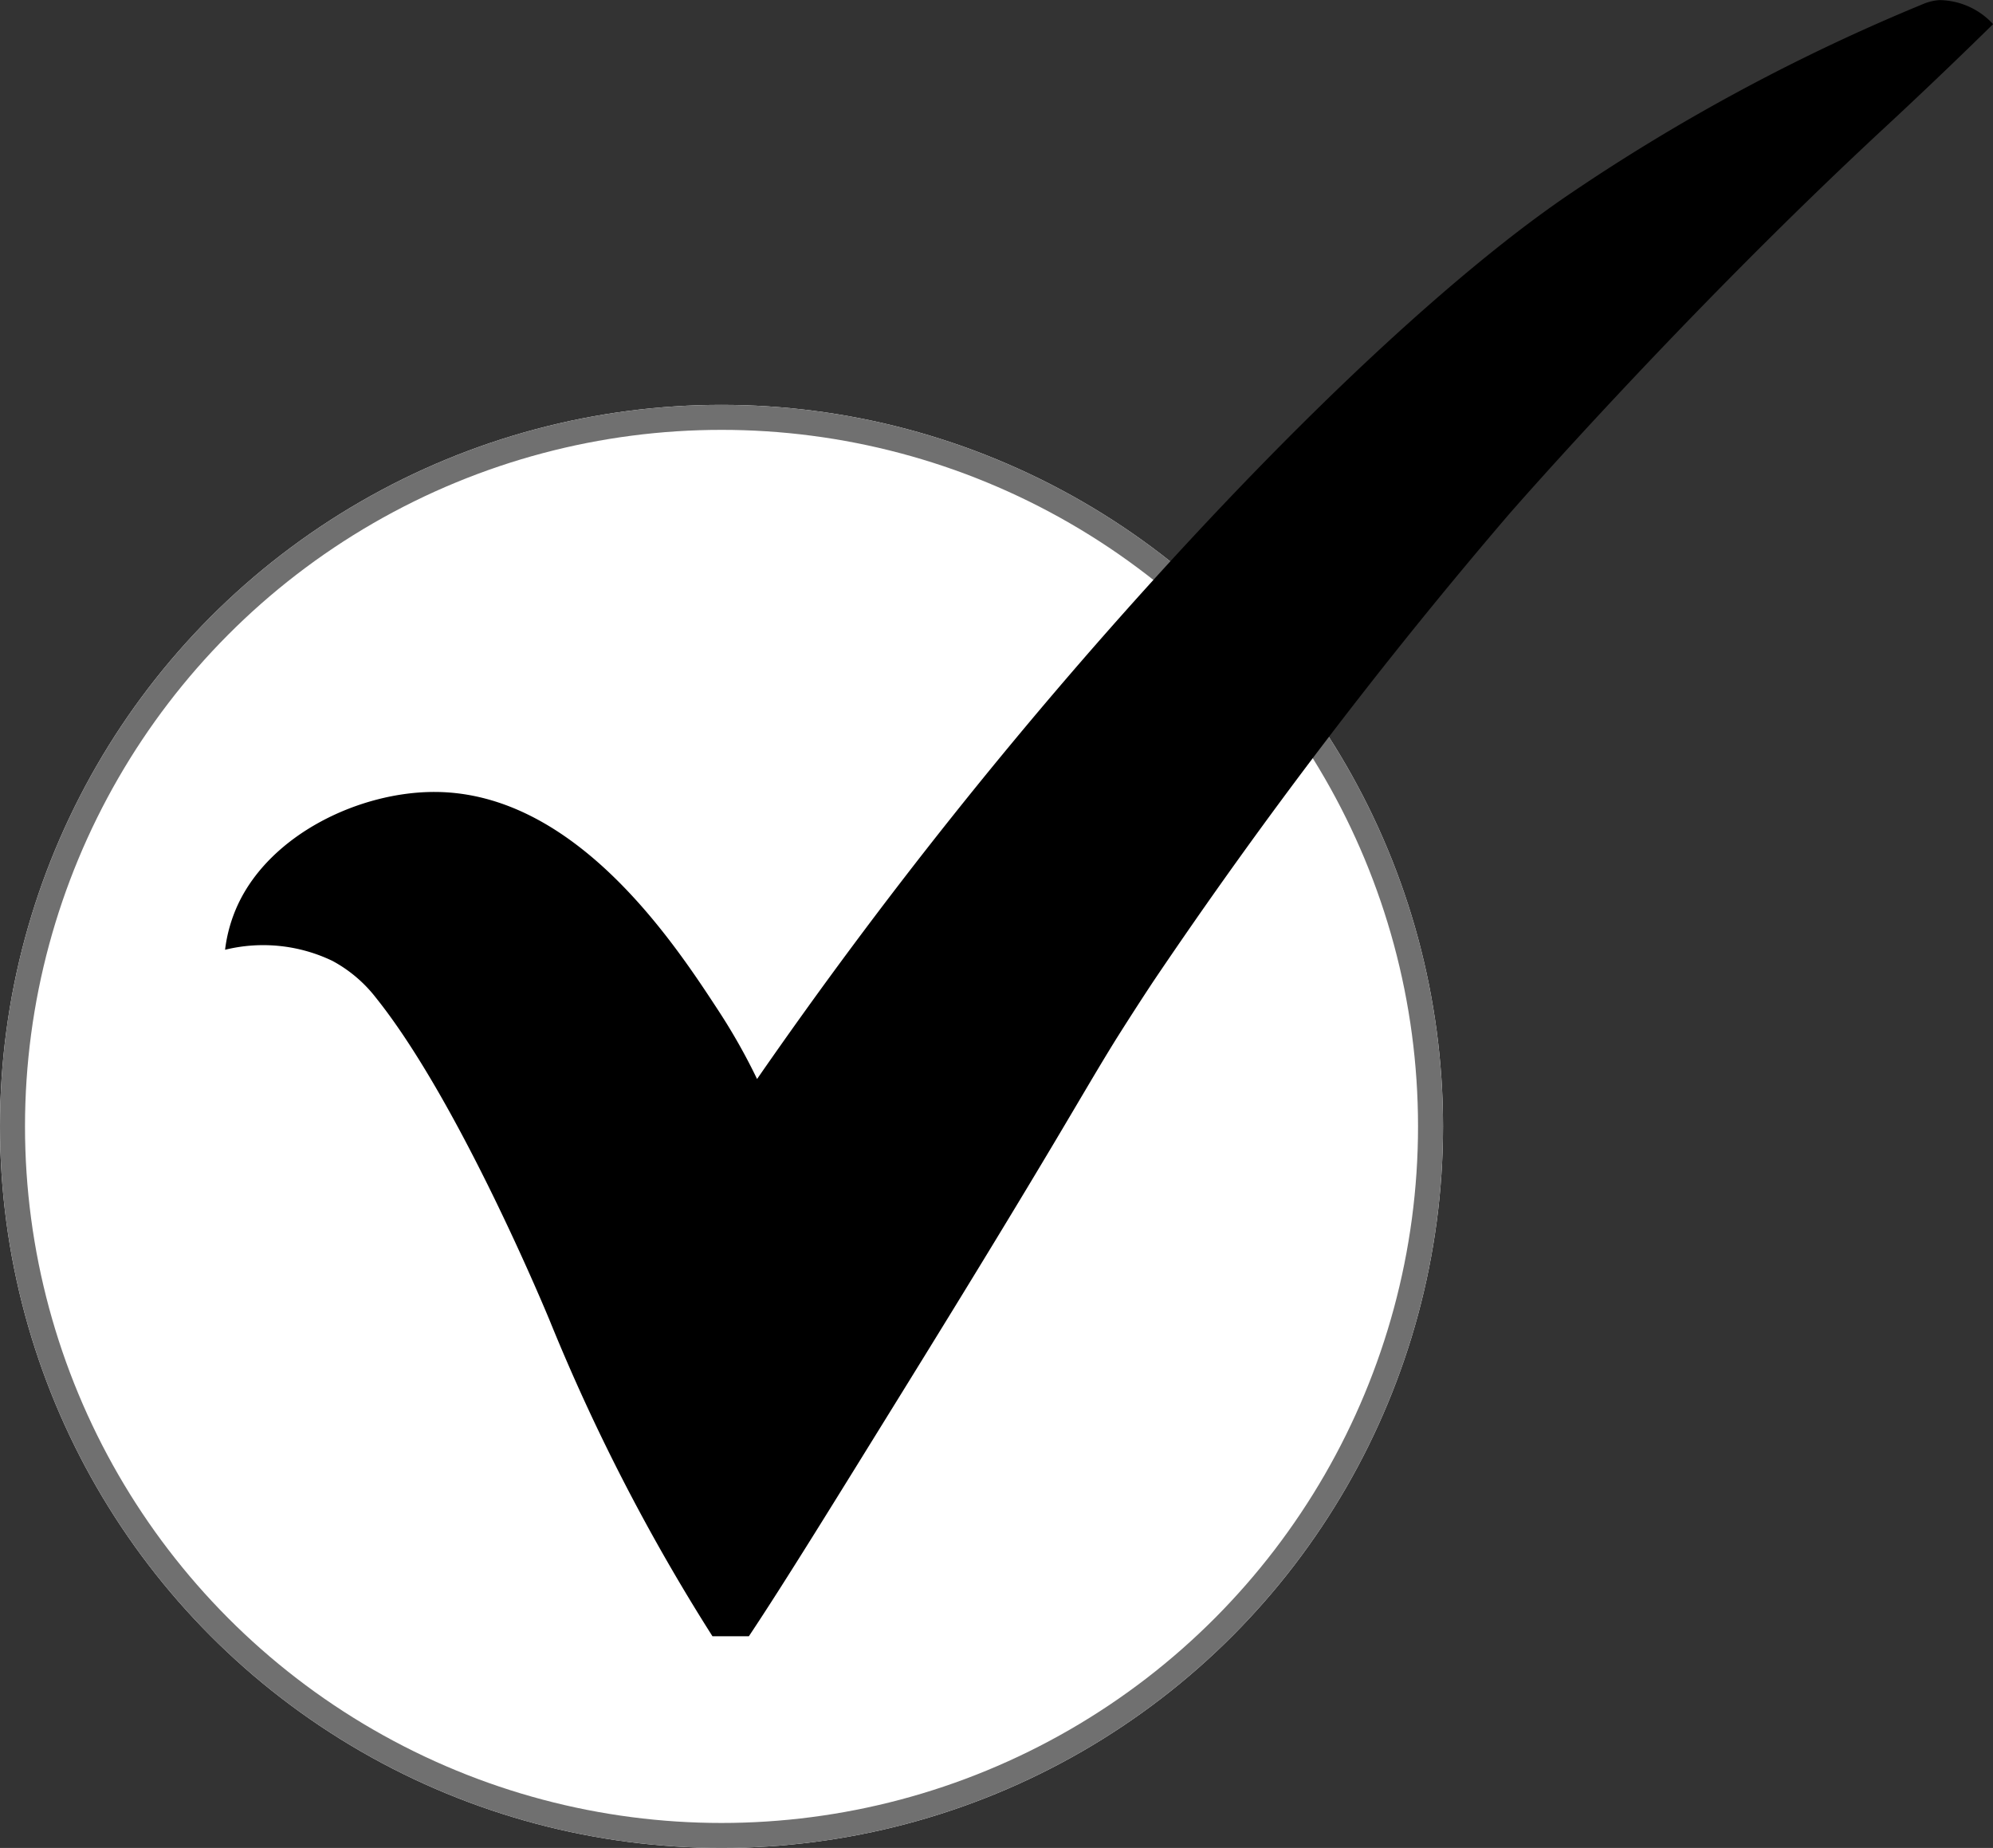 <svg id="circle_check" xmlns="http://www.w3.org/2000/svg" width="79.721" height="73.915" viewBox="0 0 79.721 73.915">
  <rect x="0" y="0" width="79.721" height="73.915" fill="#333333" stroke="none"/>
  <g id="Ellipse_3" data-name="Ellipse 3" transform="translate(0 16.194)" fill="#fff" stroke="#707070" stroke-width="1">
    <circle cx="28.861" cy="28.861" r="28.861" stroke="none"/>
    <circle cx="28.861" cy="28.861" r="28.361" fill="none"/>
  </g>
  <g id="check" transform="translate(9)">
    <path id="check-2" data-name="check" d="M422.262,398.1A194.909,194.909,0,0,1,438.5,377.715c9.148-10.023,14.61-13.872,16.072-14.882a78.222,78.222,0,0,1,14.392-7.755,2.029,2.029,0,0,1,.593-.133,2.963,2.963,0,0,1,2.146.961c-.454.446-1.06,1.037-1.794,1.741-1.377,1.321-2.409,2.275-2.557,2.412-8.142,7.555-15.016,15.455-15.016,15.455a205.163,205.163,0,0,0-14.219,18.675c-.778,1.175-1.488,2.307-1.488,2.307-1.495,2.411-2.343,4.081-8.645,14.264-2.525,4.08-4.63,7.5-6.05,9.629h-1.456a78.83,78.83,0,0,1-6.51-12.627s-3.57-8.689-6.942-12.9a5.483,5.483,0,0,0-1.752-1.488,6.4,6.4,0,0,0-4.292-.444,6.008,6.008,0,0,1,.508-1.795c1.314-2.836,4.891-4.532,7.9-4.517,5.633.028,9.573,6.062,11.353,8.787A24.159,24.159,0,0,1,422.262,398.1Z" transform="translate(-400.979 -354.941)"/>
  </g>
</svg>
